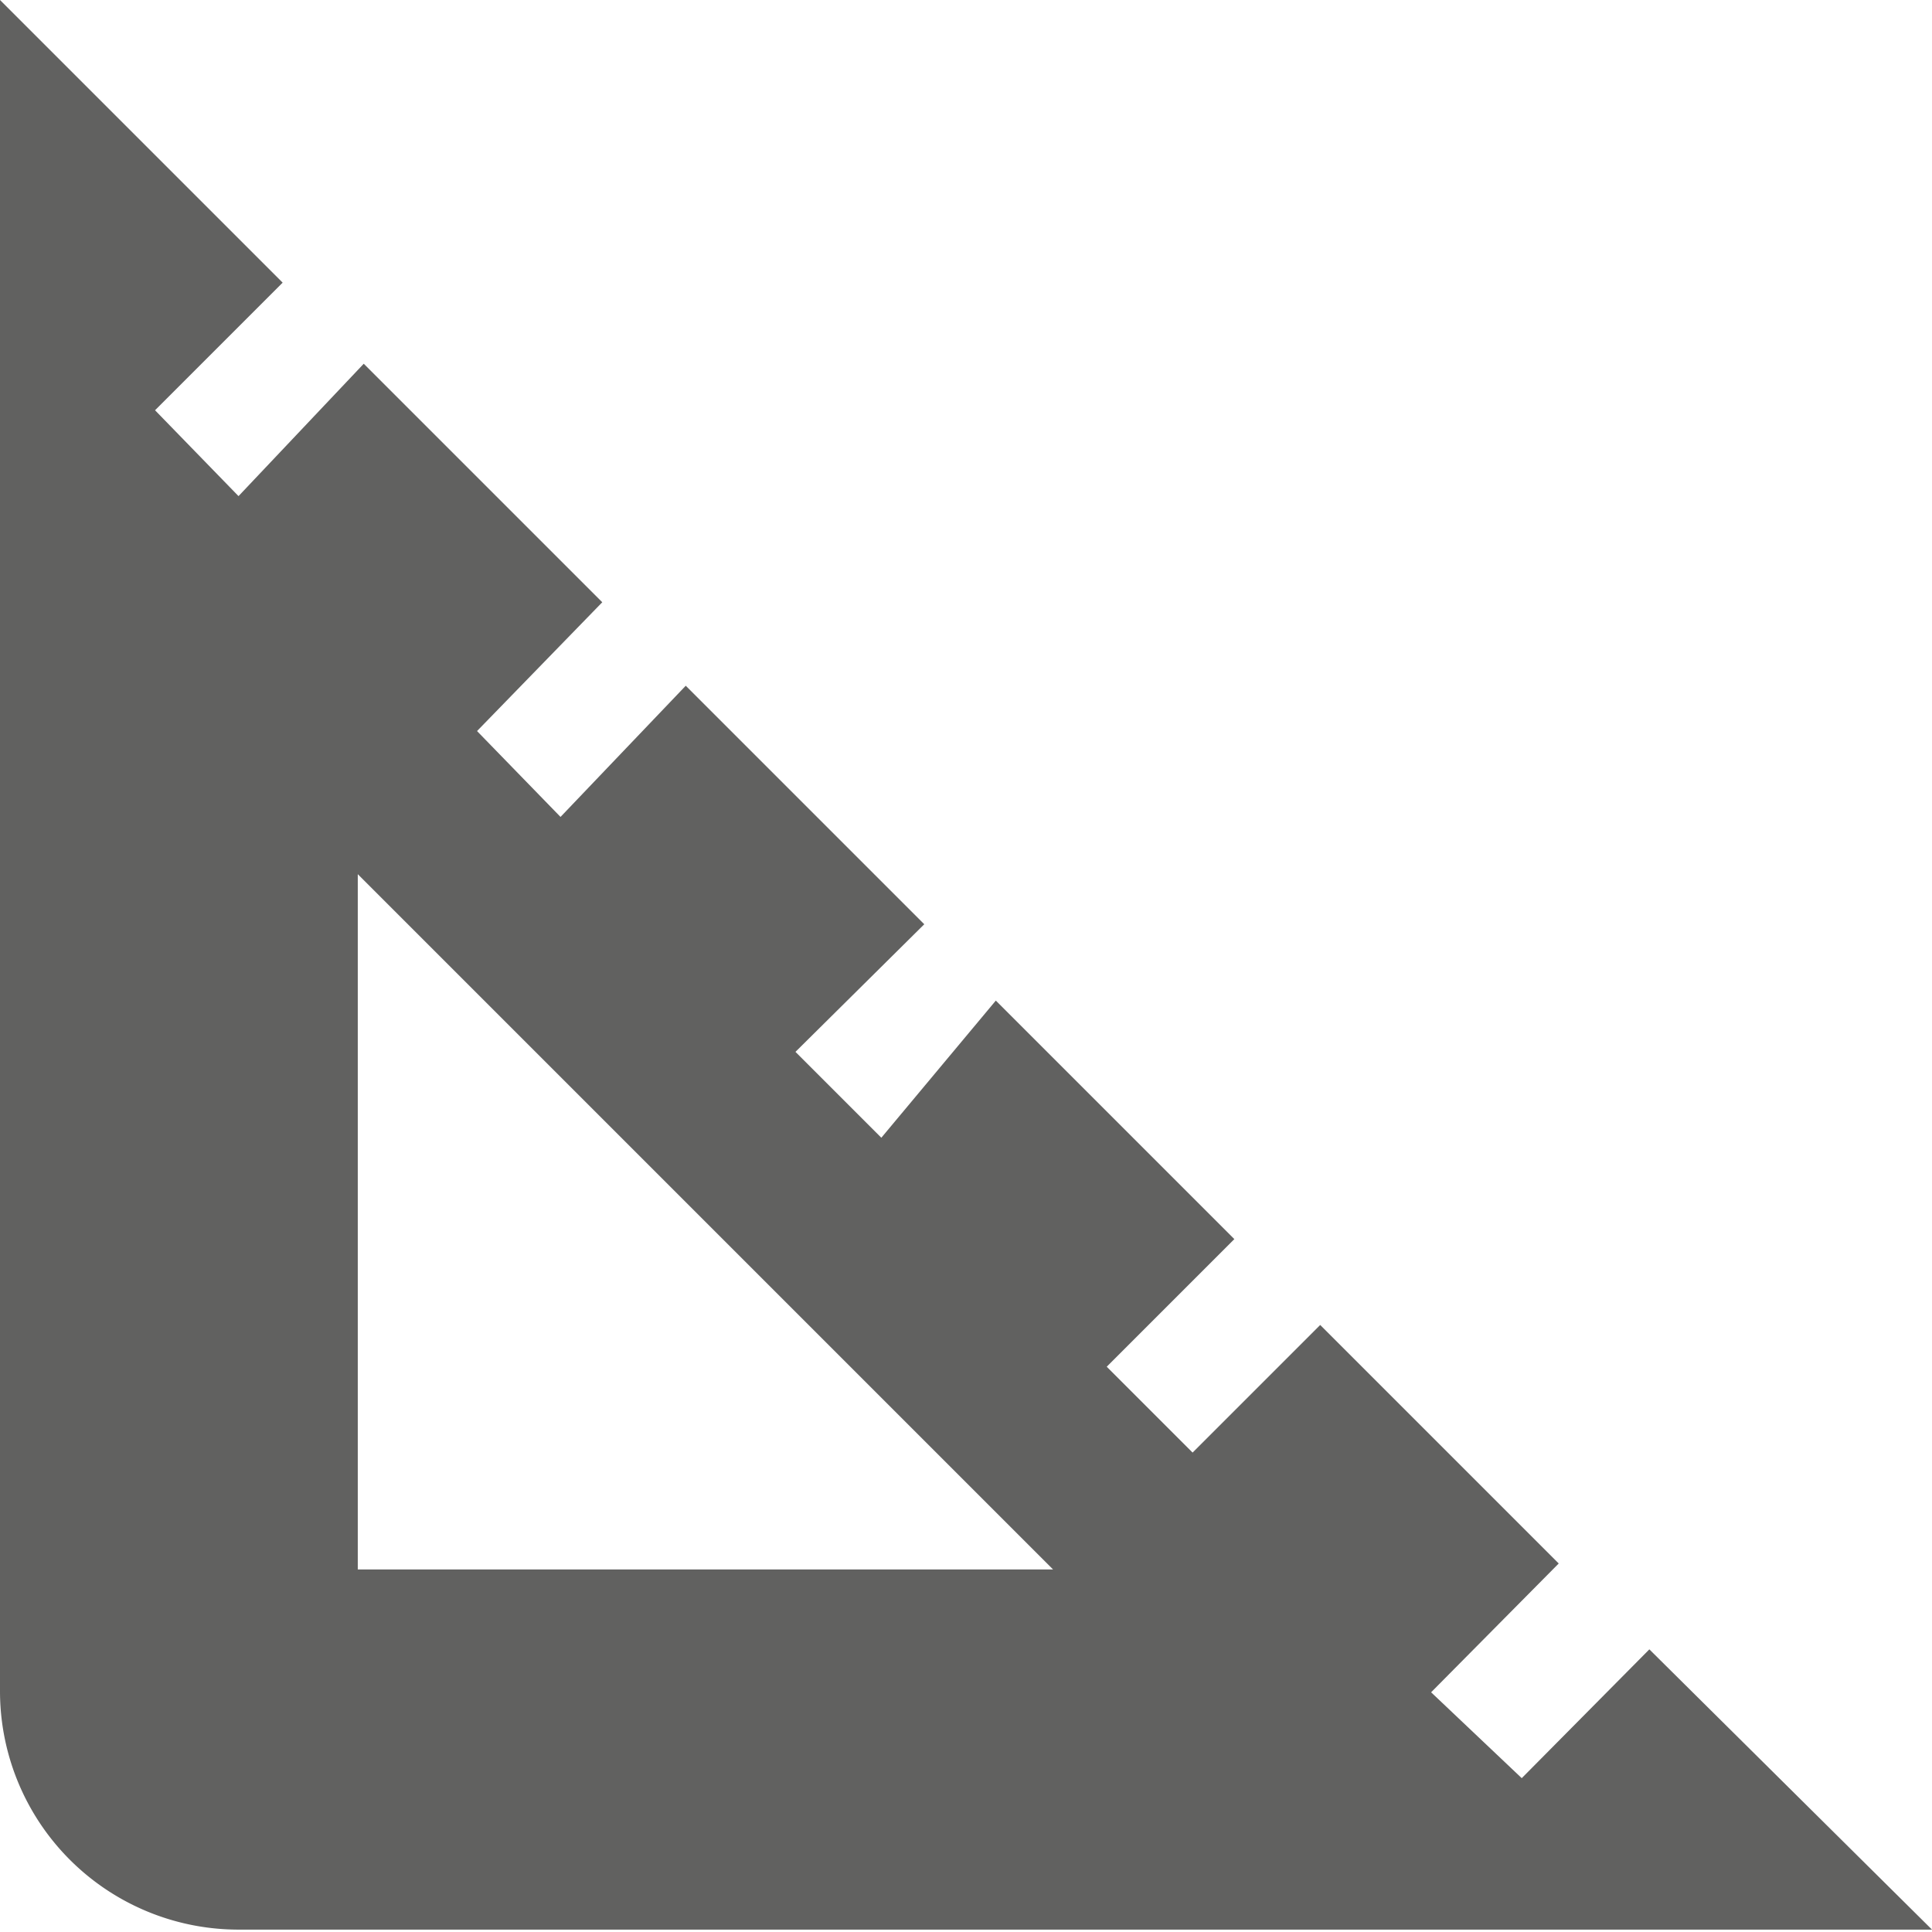 <svg xmlns="http://www.w3.org/2000/svg" viewBox="0 0 16.2 16.2"><defs><style>.cls-1{fill:#616160;}</style></defs><g id="Capa_2" data-name="Capa 2"><g id="Capa_1-2" data-name="Capa 1"><path class="cls-1" d="M13.83,13.83l-1.07,1.08L12,14.19l1.07-1.08-2-2-1.07,1.07-.72-.72,1.07-1.07-2-2L7.39,9.54l-.72-.72L7.75,7.75l-2-2L4.7,6.85,4,6.13,5.05,5.05l-2-2L2,4.16,1.3,3.44,2.37,2.37,0,0V14.18a2,2,0,0,0,2,2H16.2ZM3,13.16V7.33l5.83,5.83Z"/></g></g></svg>
